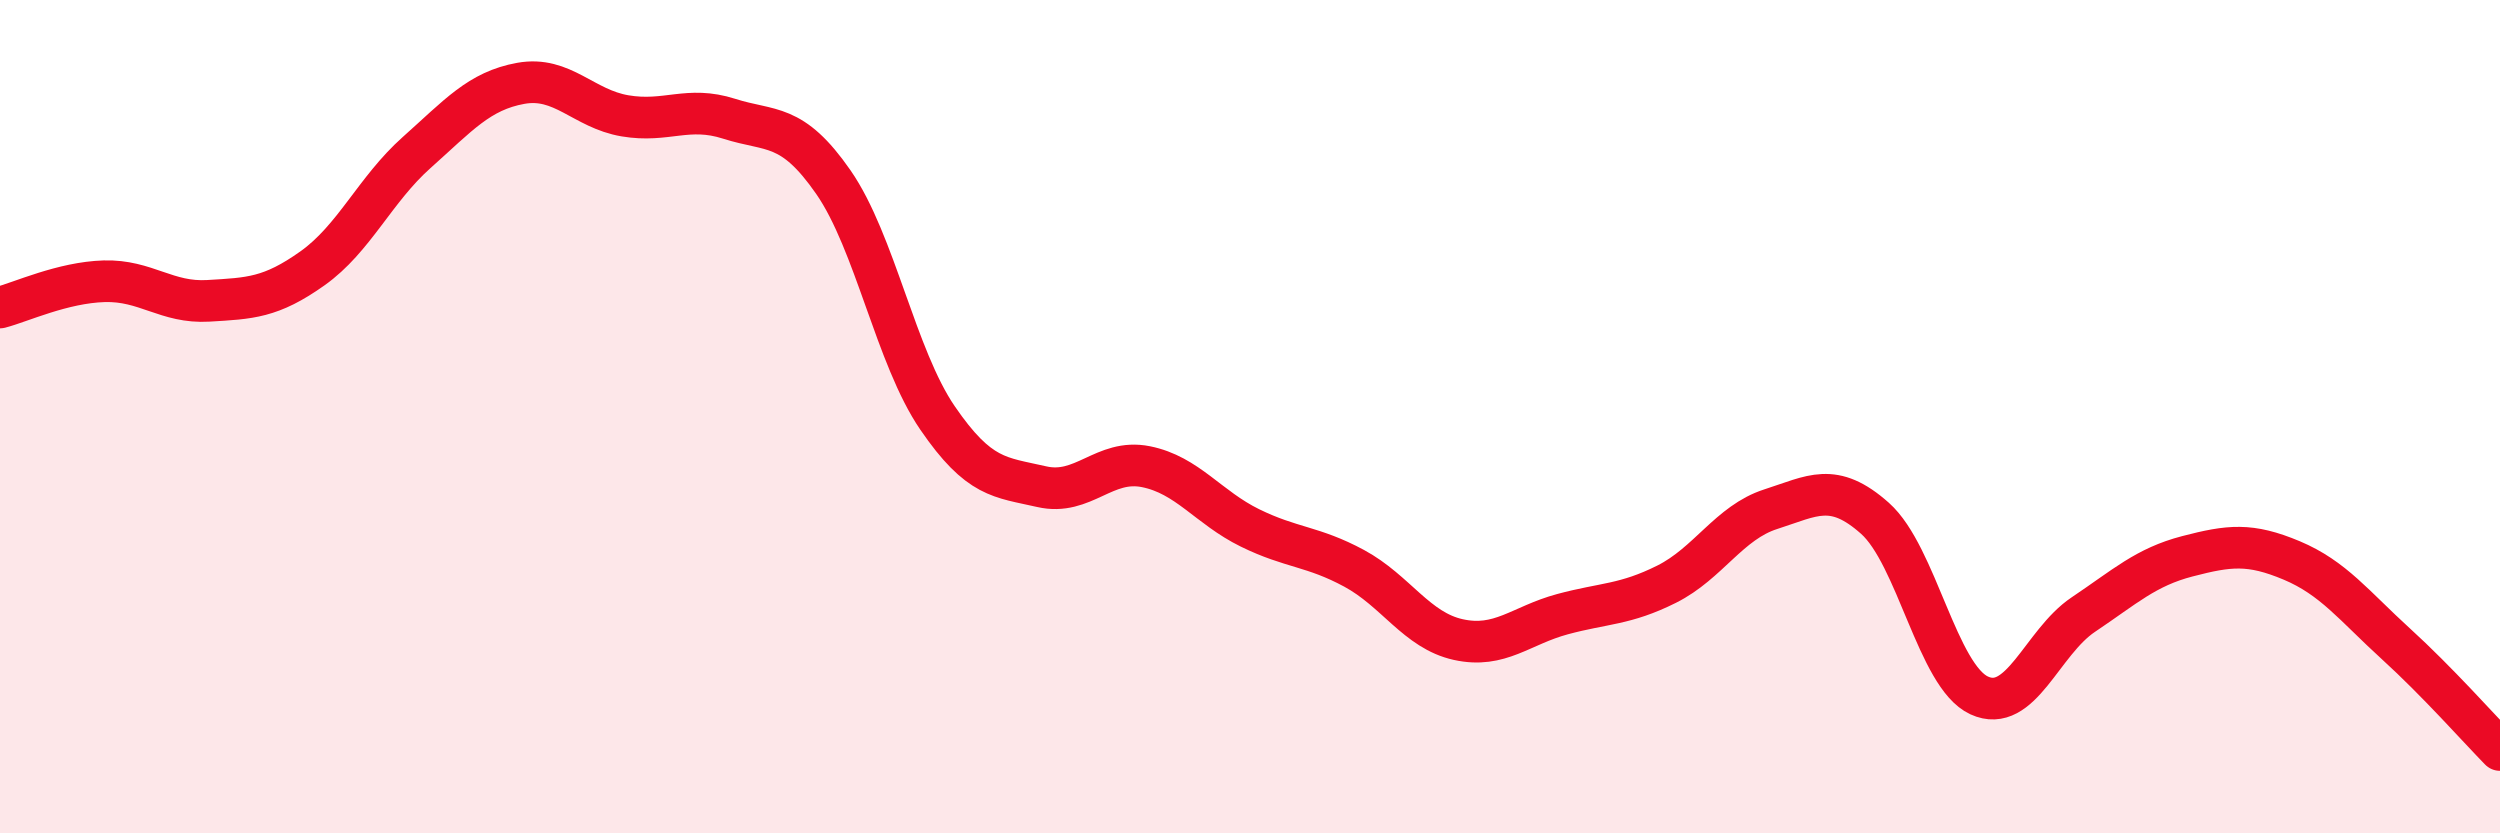
    <svg width="60" height="20" viewBox="0 0 60 20" xmlns="http://www.w3.org/2000/svg">
      <path
        d="M 0,7.38 C 0.5,7.25 1.5,6.78 2.5,6.75 C 3.5,6.72 4,7.28 5,7.22 C 6,7.16 6.5,7.15 7.5,6.44 C 8.5,5.73 9,4.55 10,3.66 C 11,2.77 11.5,2.18 12.5,2 C 13.5,1.82 14,2.61 15,2.78 C 16,2.95 16.5,2.53 17.5,2.85 C 18.5,3.17 19,2.93 20,4.37 C 21,5.81 21.5,8.57 22.5,10.03 C 23.5,11.49 24,11.45 25,11.68 C 26,11.91 26.5,11 27.5,11.2 C 28.5,11.4 29,12.18 30,12.67 C 31,13.16 31.5,13.1 32.5,13.64 C 33.5,14.18 34,15.13 35,15.35 C 36,15.57 36.5,15.01 37.5,14.74 C 38.5,14.47 39,14.52 40,14.02 C 41,13.52 41.5,12.54 42.5,12.22 C 43.5,11.9 44,11.55 45,12.44 C 46,13.33 46.5,16.23 47.5,16.69 C 48.5,17.15 49,15.42 50,14.75 C 51,14.08 51.5,13.61 52.5,13.35 C 53.5,13.09 54,13.03 55,13.45 C 56,13.87 56.5,14.54 57.5,15.45 C 58.5,16.36 59.5,17.49 60,18L60 20L0 20Z"
        fill="#EB0A25"
        opacity="0.1"
        stroke-linecap="round"
        stroke-linejoin="round"
      />
      <path
        d="M 0,7.38 C 0.5,7.25 1.5,6.78 2.5,6.75 C 3.5,6.72 4,7.28 5,7.22 C 6,7.16 6.5,7.15 7.5,6.44 C 8.5,5.73 9,4.55 10,3.66 C 11,2.77 11.5,2.18 12.5,2 C 13.5,1.82 14,2.61 15,2.78 C 16,2.95 16.5,2.53 17.5,2.85 C 18.5,3.17 19,2.93 20,4.37 C 21,5.81 21.5,8.57 22.5,10.03 C 23.5,11.49 24,11.45 25,11.68 C 26,11.91 26.5,11 27.5,11.2 C 28.5,11.4 29,12.18 30,12.67 C 31,13.16 31.5,13.1 32.5,13.64 C 33.5,14.18 34,15.13 35,15.35 C 36,15.57 36.5,15.01 37.5,14.74 C 38.5,14.47 39,14.52 40,14.02 C 41,13.52 41.5,12.54 42.5,12.22 C 43.5,11.9 44,11.55 45,12.44 C 46,13.33 46.5,16.23 47.5,16.69 C 48.5,17.15 49,15.42 50,14.75 C 51,14.08 51.5,13.61 52.5,13.35 C 53.5,13.09 54,13.03 55,13.45 C 56,13.87 56.5,14.54 57.5,15.45 C 58.5,16.36 59.5,17.49 60,18"
        stroke="#EB0A25"
        stroke-width="1"
        fill="none"
        stroke-linecap="round"
        stroke-linejoin="round"
      />
    </svg>
  
